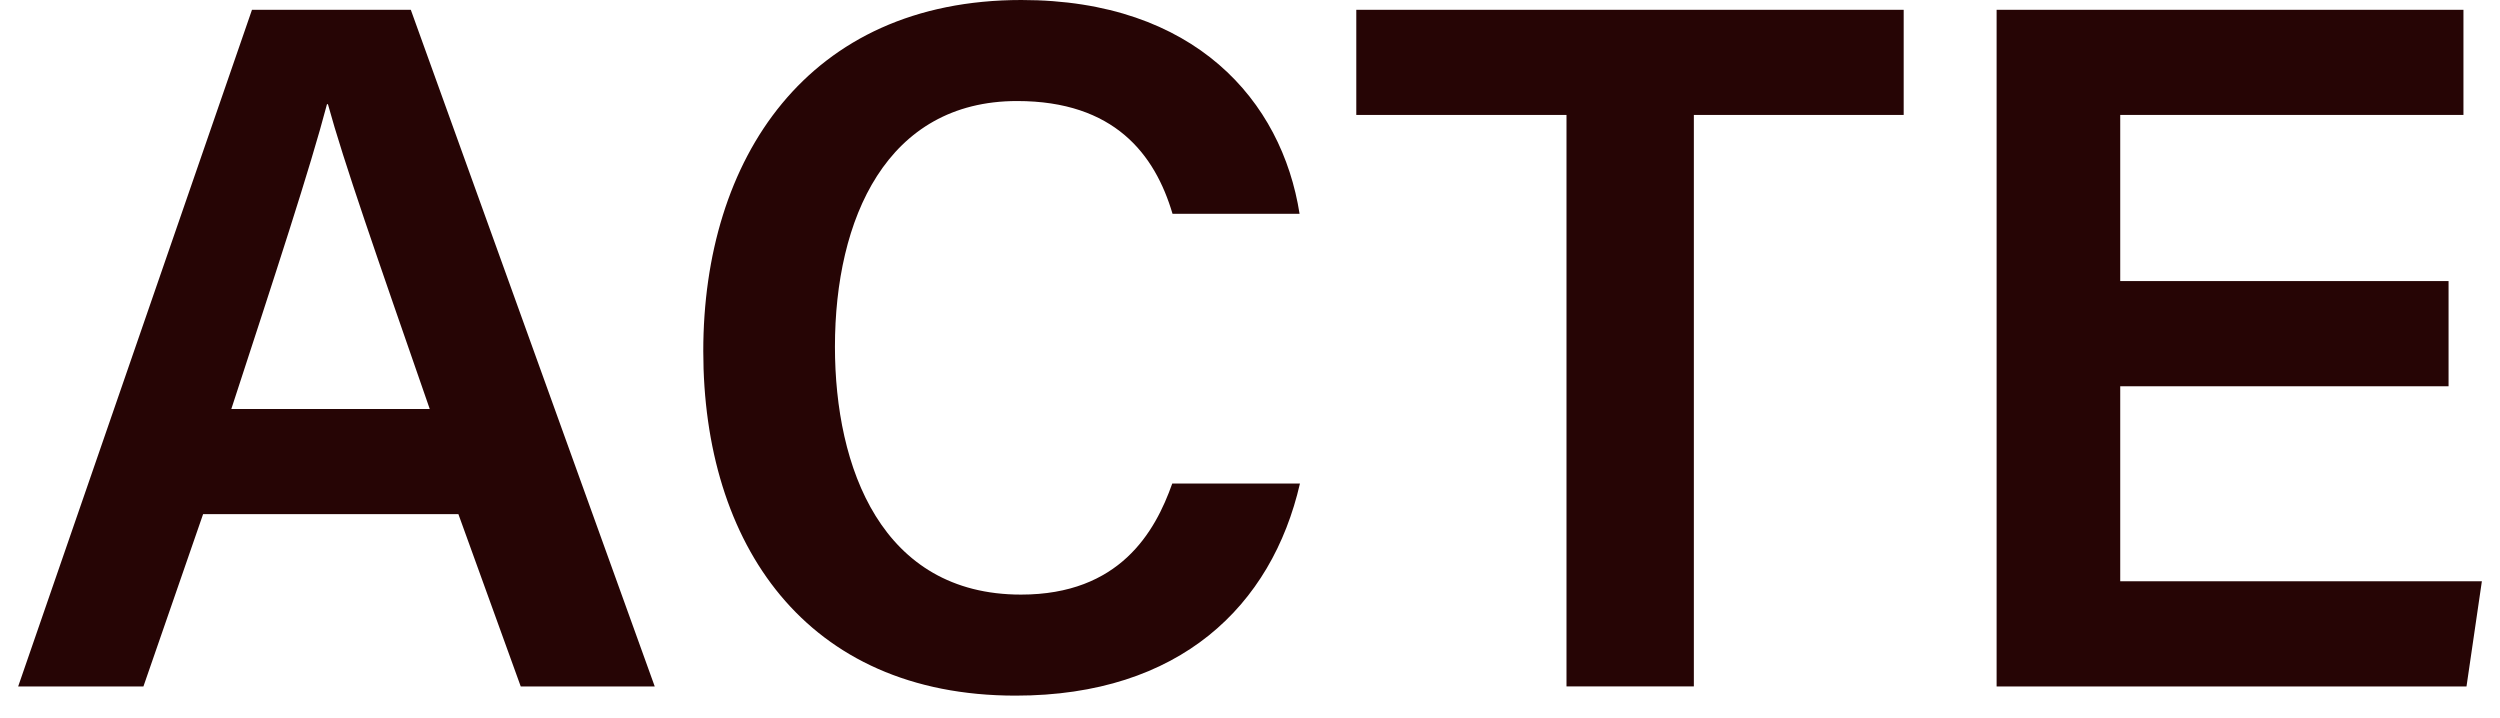 <?xml version="1.0" encoding="UTF-8"?> <svg xmlns="http://www.w3.org/2000/svg" width="87" height="25" viewBox="0 0 87 25" fill="none"><path d="M7.068 17.892L4.991 23.889H0.632L8.769 0.341H14.296L22.785 23.889H18.122L15.952 17.892H7.068ZM14.955 14.233C13.086 8.846 11.961 5.632 11.412 3.626H11.379C10.8 5.836 9.553 9.628 8.05 14.233H14.955Z" fill="#260505"></path><path d="M45.238 16.828C44.257 21.085 41.056 24.208 35.343 24.208C28.014 24.208 24.474 18.904 24.474 12.22C24.474 5.535 28.091 0 35.545 0C41.575 0 44.609 3.505 45.225 7.44H40.804C40.192 5.368 38.777 3.516 35.395 3.516C30.851 3.516 29.056 7.616 29.056 12.066C29.056 16.266 30.673 20.692 35.531 20.692C38.962 20.692 40.198 18.515 40.794 16.828H45.24H45.238Z" fill="#260505"></path><path d="M54.514 4H47.199V0.341H66.248V4H58.946V23.887H54.514V4Z" fill="#260505"></path><path d="M85.21 13.441H73.784V20.229H86.369L85.834 23.889H69.482V0.341H85.728V4H73.784V9.781H85.21V13.441Z" fill="#260505"></path></svg> 